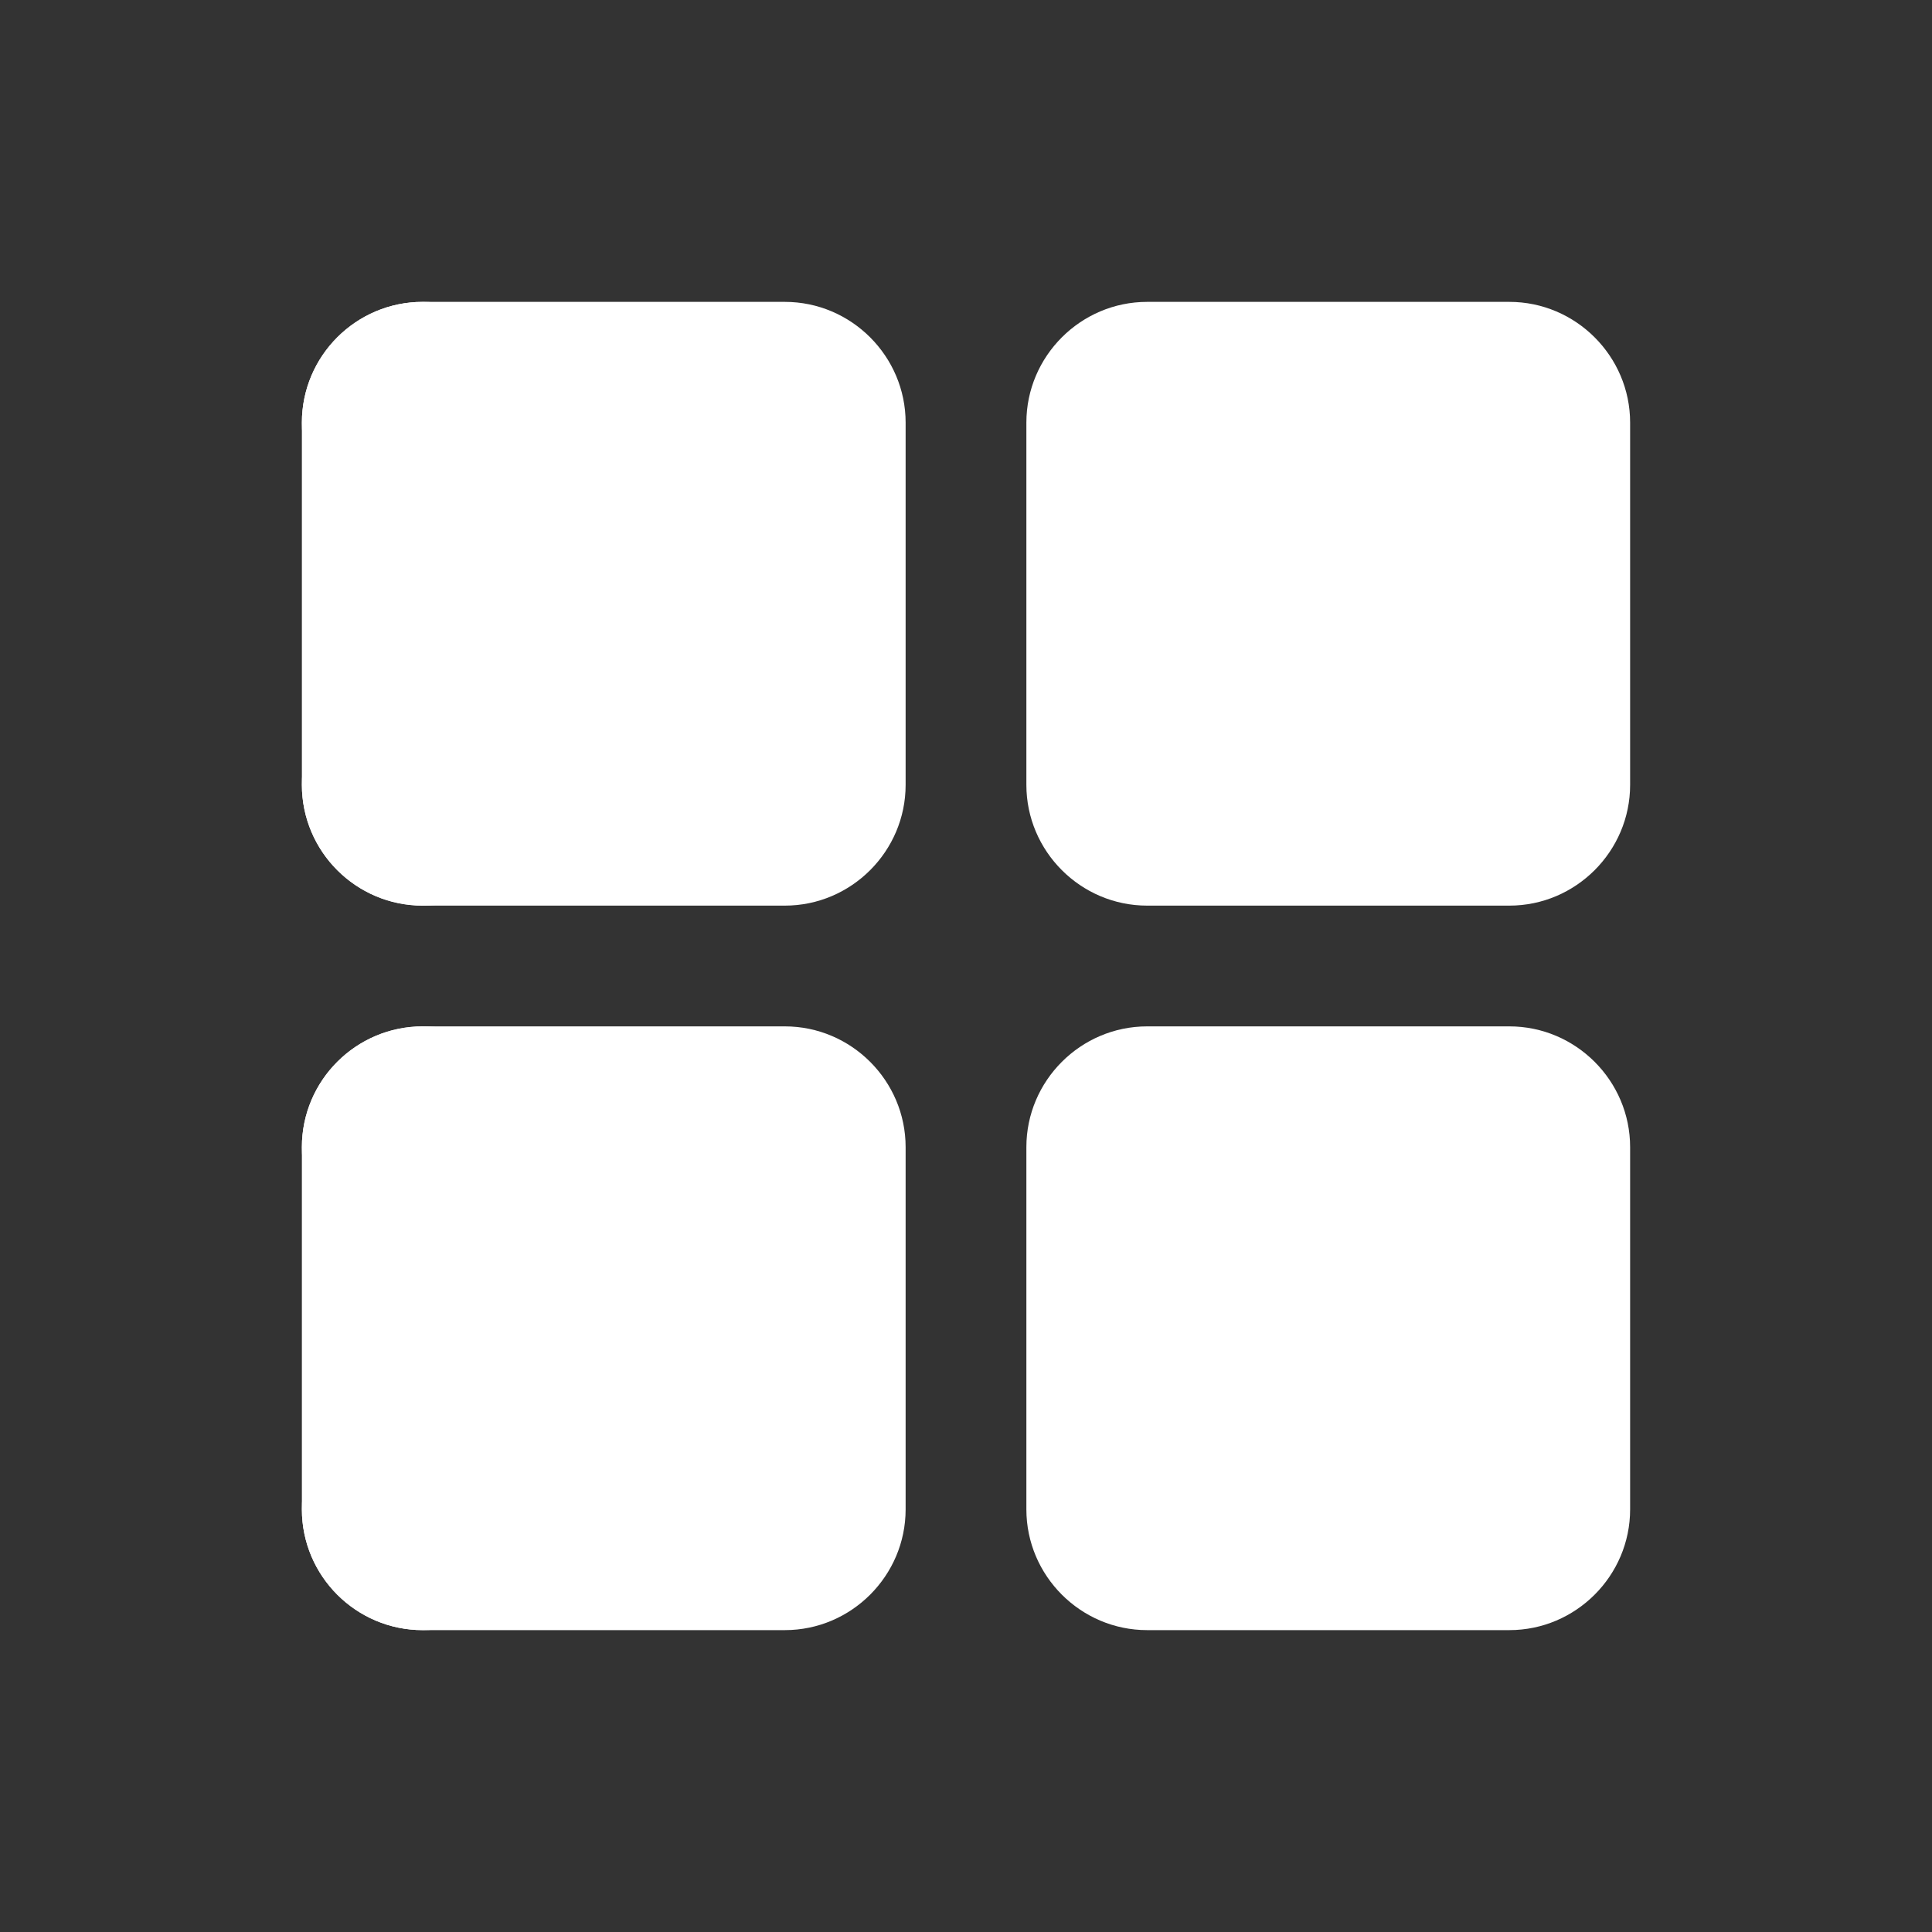 <!-- Generator: Adobe Illustrator 24.3.0, SVG Export Plug-In  -->
<svg version="1.1" xmlns="http://www.w3.org/2000/svg" xmlns:xlink="http://www.w3.org/1999/xlink" x="0px" y="0px" width="32px"
	 height="32px" viewBox="0 0 32 32" style="overflow:visible;enable-background:new 0 0 32 32;" xml:space="preserve">
<rect x="0" y="0" width="32" height="32" fill="#333333" stroke="none"/>
<style type="text/css">
	.st0{opacity:0;}
	.st1{fill:#FFFFFF;}
</style>
<defs>
</defs>
<g class="st0">
	<g>
		<path class="st1" d="M28,2c1.1,0,2,0.9,2,2v24c0,1.1-0.9,2-2,2H4c-1.1,0-2-0.9-2-2V4c0-1.1,0.9-2,2-2H28 M28,0H4C1.8,0,0,1.8,0,4
			v24c0,2.2,1.8,4,4,4h24c2.2,0,4-1.8,4-4V4C32,1.8,30.2,0,28,0L28,0z"/>
	</g>
</g>
<circle class="st1" cx="7" cy="7" r="2"/>
<circle class="st1" cx="7" cy="13" r="2"/>
<circle class="st1" cx="7" cy="19" r="2"/>
<circle class="st1" cx="7" cy="25" r="2"/>
<path class="st1" d="M13,15H7c-1.1,0-2-0.9-2-2V7c0-1.1,0.9-2,2-2h6c1.1,0,2,0.9,2,2v6C15,14.1,14.1,15,13,15z"/>
<path class="st1" d="M25,15h-6c-1.1,0-2-0.9-2-2V7c0-1.1,0.9-2,2-2h6c1.1,0,2,0.9,2,2v6C27,14.1,26.1,15,25,15z"/>
<path class="st1" d="M25,27h-6c-1.1,0-2-0.9-2-2v-6c0-1.1,0.9-2,2-2h6c1.1,0,2,0.9,2,2v6C27,26.1,26.1,27,25,27z"/>
<path class="st1" d="M13,27H7c-1.1,0-2-0.9-2-2v-6c0-1.1,0.9-2,2-2h6c1.1,0,2,0.9,2,2v6C15,26.1,14.1,27,13,27z"/>
</svg>
